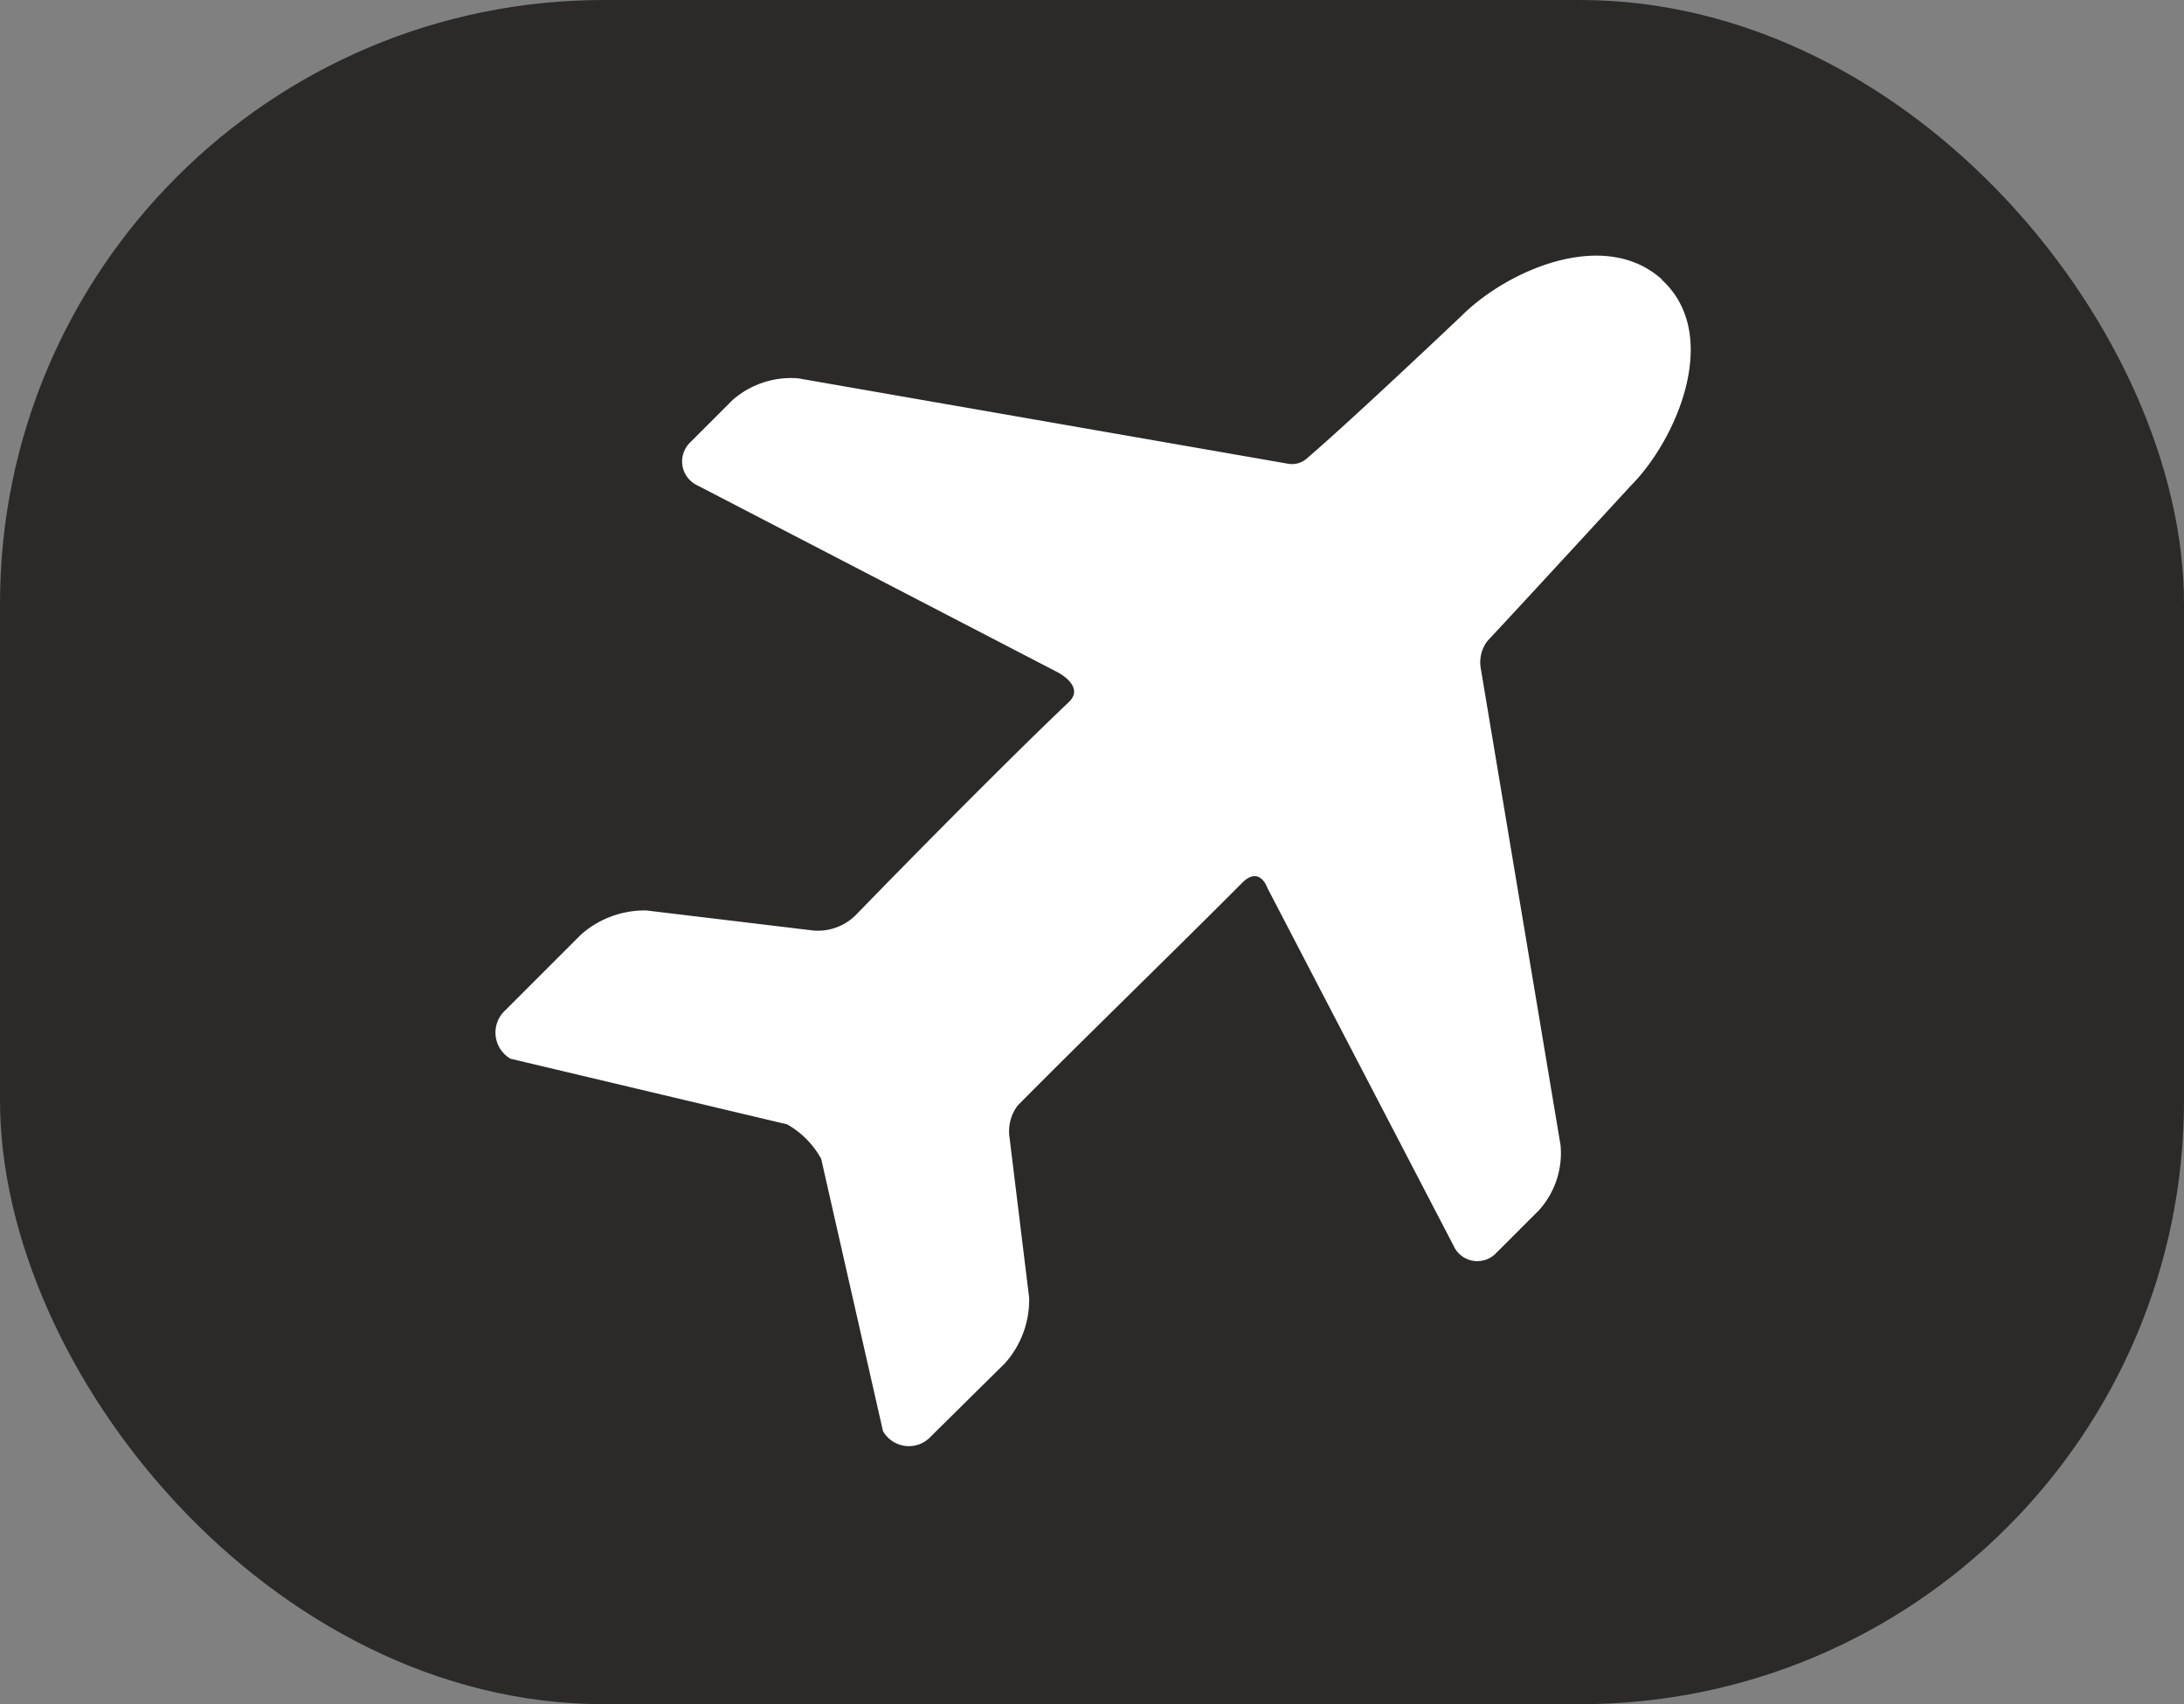 <svg xmlns="http://www.w3.org/2000/svg" viewBox="0 0 51.25 40"><rect x="0" y="0" width="51.25" height="40" fill="#808080" stroke="none"/><defs><style>.cls-1{fill:#2b2a29;}.cls-2{fill:#fff;}</style></defs><title>Flughafenfahrten</title><g id="Ebene_2" data-name="Ebene 2"><g id="Ebene_1-2" data-name="Ebene 1"><rect class="cls-1" width="51.25" height="40" rx="14.17" ry="14.17"/><path class="cls-2" d="M39,6.56c-1.35-1.22-3.63-.22-4.71.86,0,0-2.54,2.41-3.6,3.32a.53.53,0,0,1-.49.14l-11.47-2a2.08,2.08,0,0,0-1.54.51l-1,1a.62.62,0,0,0,.17,1l8.46,4.39s.65.33.26.7c-1.4,1.33-3.76,3.72-5,5a1.26,1.26,0,0,1-1,.36l-3.91-.47a2.25,2.25,0,0,0-1.54.57l-1.77,1.77a.71.71,0,0,0,.12,1.14l6.49,1.54a2.08,2.08,0,0,1,.8.81l1.45,6.39a.7.7,0,0,0,1.13.12L23.58,32a2.23,2.23,0,0,0,.57-1.54l-.46-3.76a1,1,0,0,1,.19-.75c1.3-1.32,3.89-3.84,5.26-5.22.42-.43.6.11.6.11l4.37,8.4a.61.61,0,0,0,1,.17l1-1a2,2,0,0,0,.51-1.53L34.75,15.7a.83.83,0,0,1,.15-.65c.85-.91,3.36-3.64,3.36-3.64,1.09-1.09,2.15-3.56.73-4.85Z"/></g></g></svg>